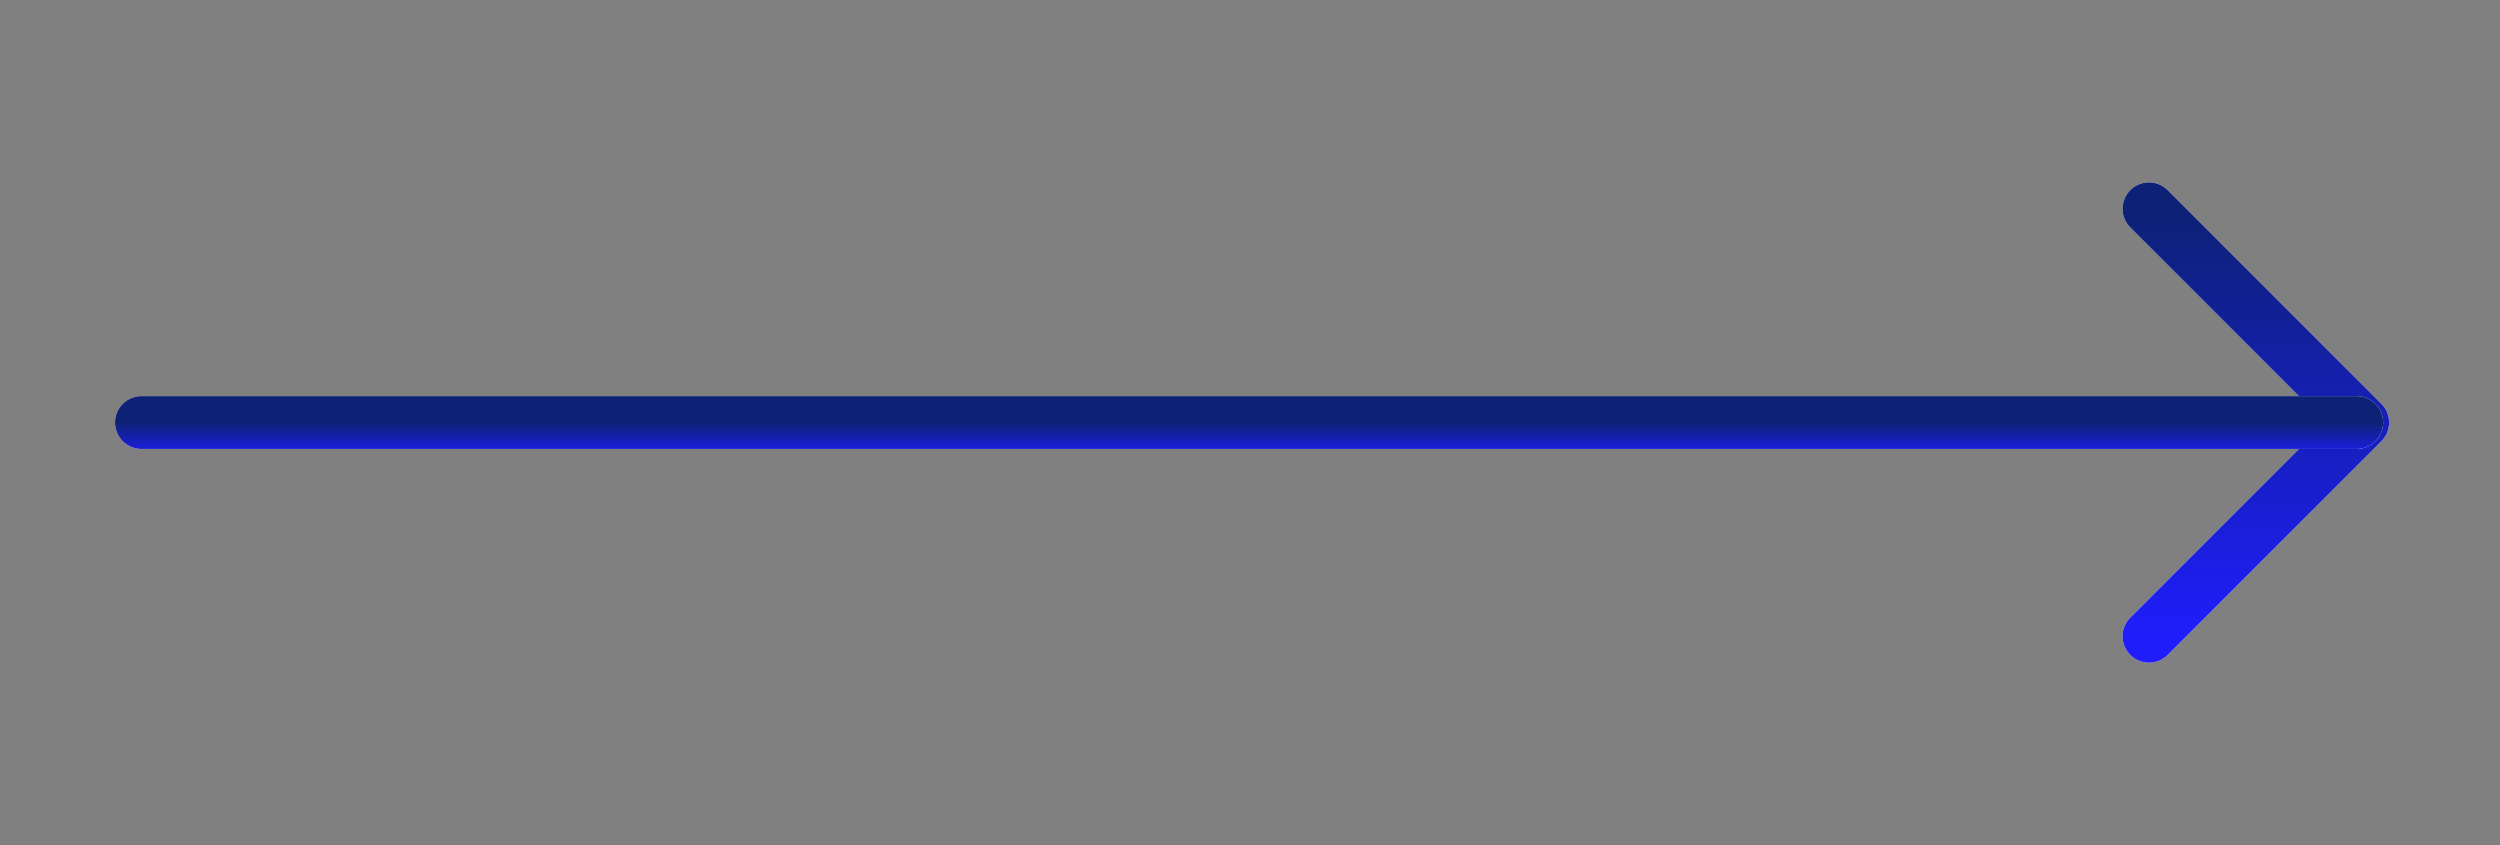 <svg width="71" height="24" viewBox="0 0 71 24" fill="none" xmlns="http://www.w3.org/2000/svg">
<rect x="0" y="0" width="71" height="24" fill="#808080" stroke="none"/>
<path d="M61.031 5.93L67.101 12L61.031 18.07" stroke="white" stroke-width="1.5" stroke-miterlimit="10" stroke-linecap="round" stroke-linejoin="round"/>
<path d="M61.031 5.93L67.101 12L61.031 18.07" stroke="url(#paint0_linear_1_527)" stroke-width="1.5" stroke-miterlimit="10" stroke-linecap="round" stroke-linejoin="round"/>
<path d="M4.017 12L66.931 12" stroke="white" stroke-width="1.5" stroke-miterlimit="10" stroke-linecap="round" stroke-linejoin="round"/>
<path d="M4.017 12L66.931 12" stroke="url(#paint1_linear_1_527)" stroke-width="1.5" stroke-miterlimit="10" stroke-linecap="round" stroke-linejoin="round"/>
<defs>
<linearGradient id="paint0_linear_1_527" x1="64.066" y1="5.93" x2="64.066" y2="18.07" gradientUnits="userSpaceOnUse">
<stop stop-color="#0D2175"/>
<stop offset="1" stop-color="#1F1EFB"/>
</linearGradient>
<linearGradient id="paint1_linear_1_527" x1="35.474" y1="12" x2="35.474" y2="13" gradientUnits="userSpaceOnUse">
<stop stop-color="#0D2175"/>
<stop offset="1" stop-color="#1F1EFB"/>
</linearGradient>
</defs>
</svg>

